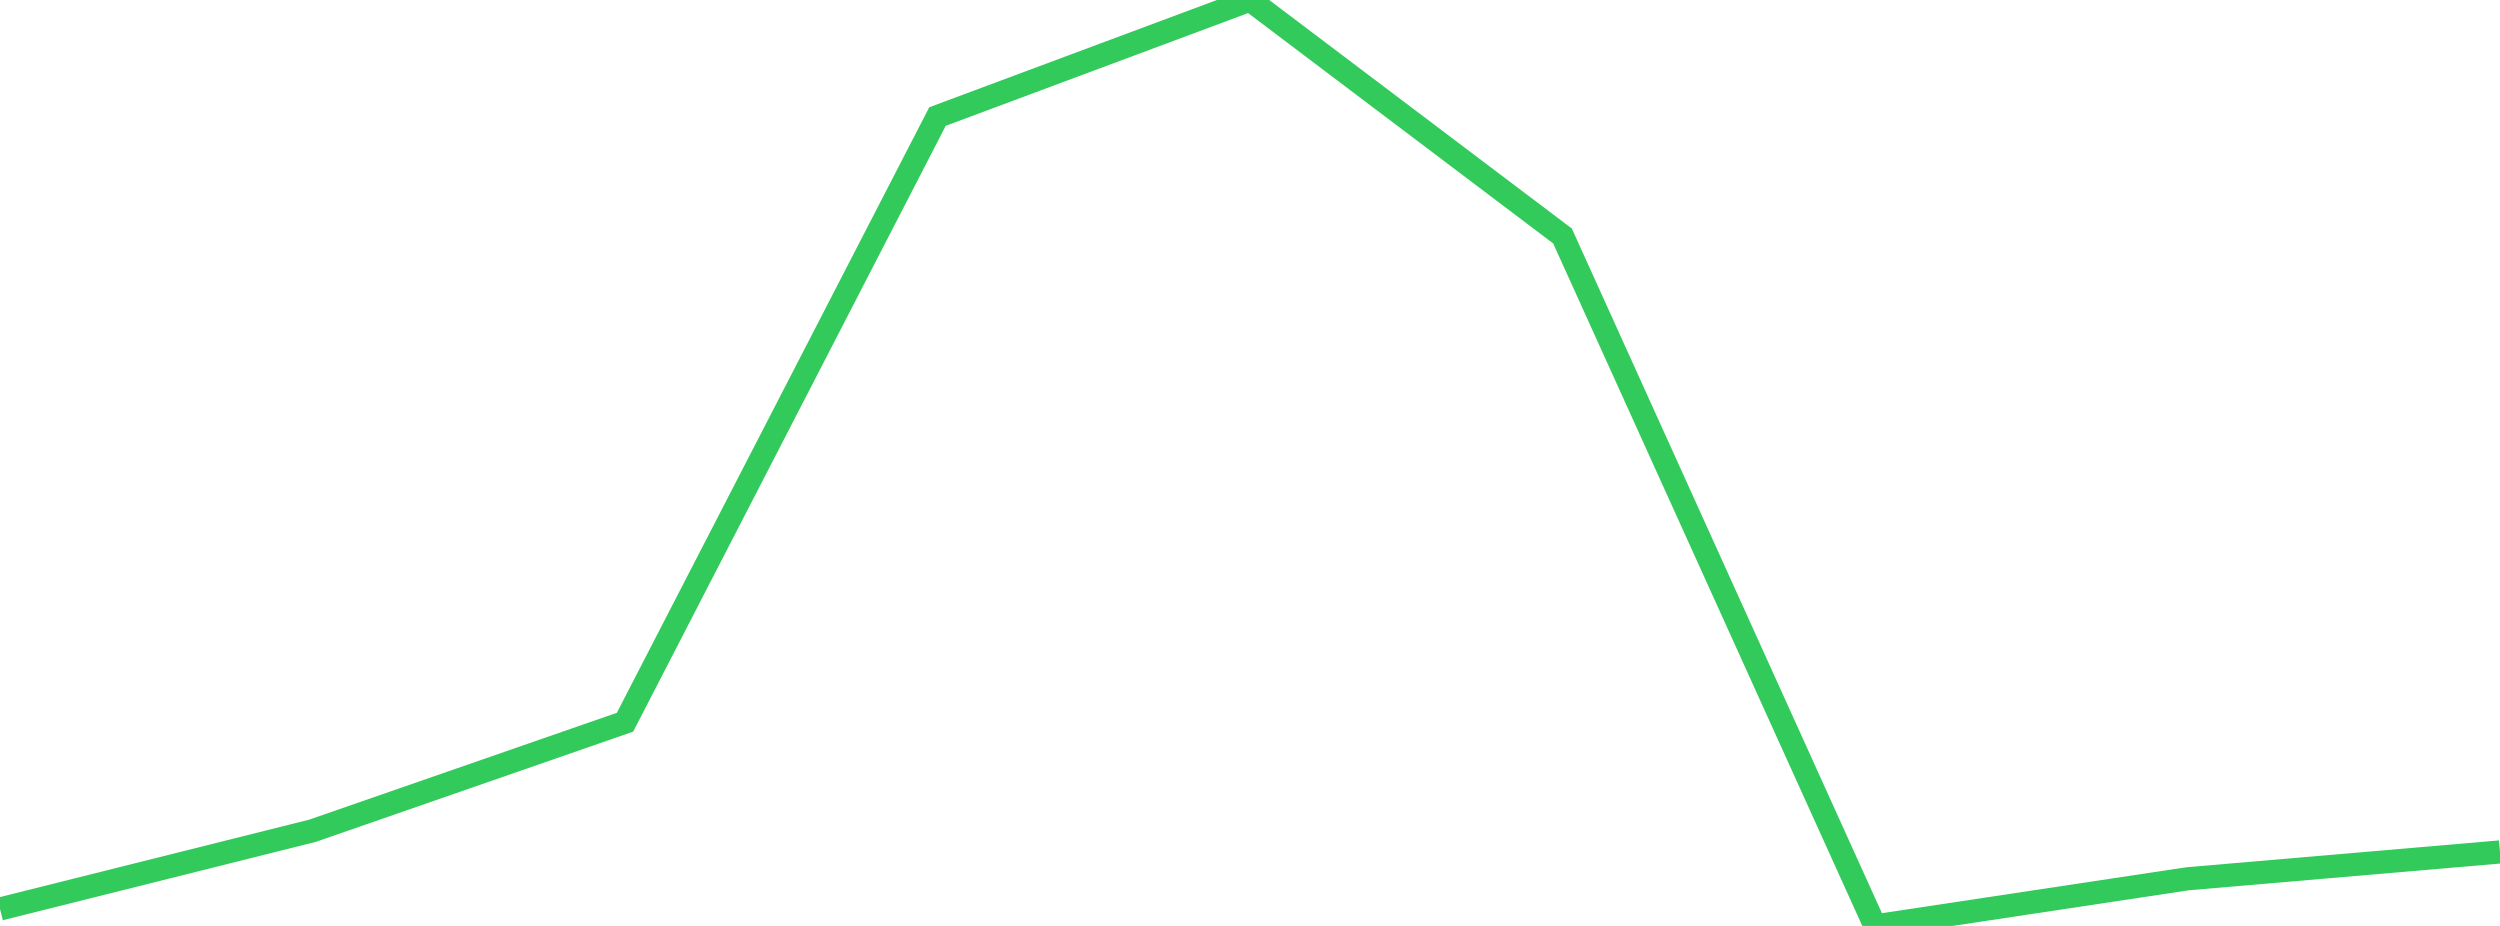 <?xml version="1.0" standalone="no"?>
<!DOCTYPE svg PUBLIC "-//W3C//DTD SVG 1.1//EN" "http://www.w3.org/Graphics/SVG/1.1/DTD/svg11.dtd">

<svg width="135" height="50" viewBox="0 0 135 50" preserveAspectRatio="none" 
  xmlns="http://www.w3.org/2000/svg"
  xmlns:xlink="http://www.w3.org/1999/xlink">


<polyline points="0.0, 49.085 16.875, 44.861 33.75, 39 50.625, 6.293 67.5, 0.0 84.375, 12.743 101.25, 50.0 118.125, 47.454 135.0, 46.005" fill="none" stroke="#32ca5b" stroke-width="1.25"/>

</svg>
